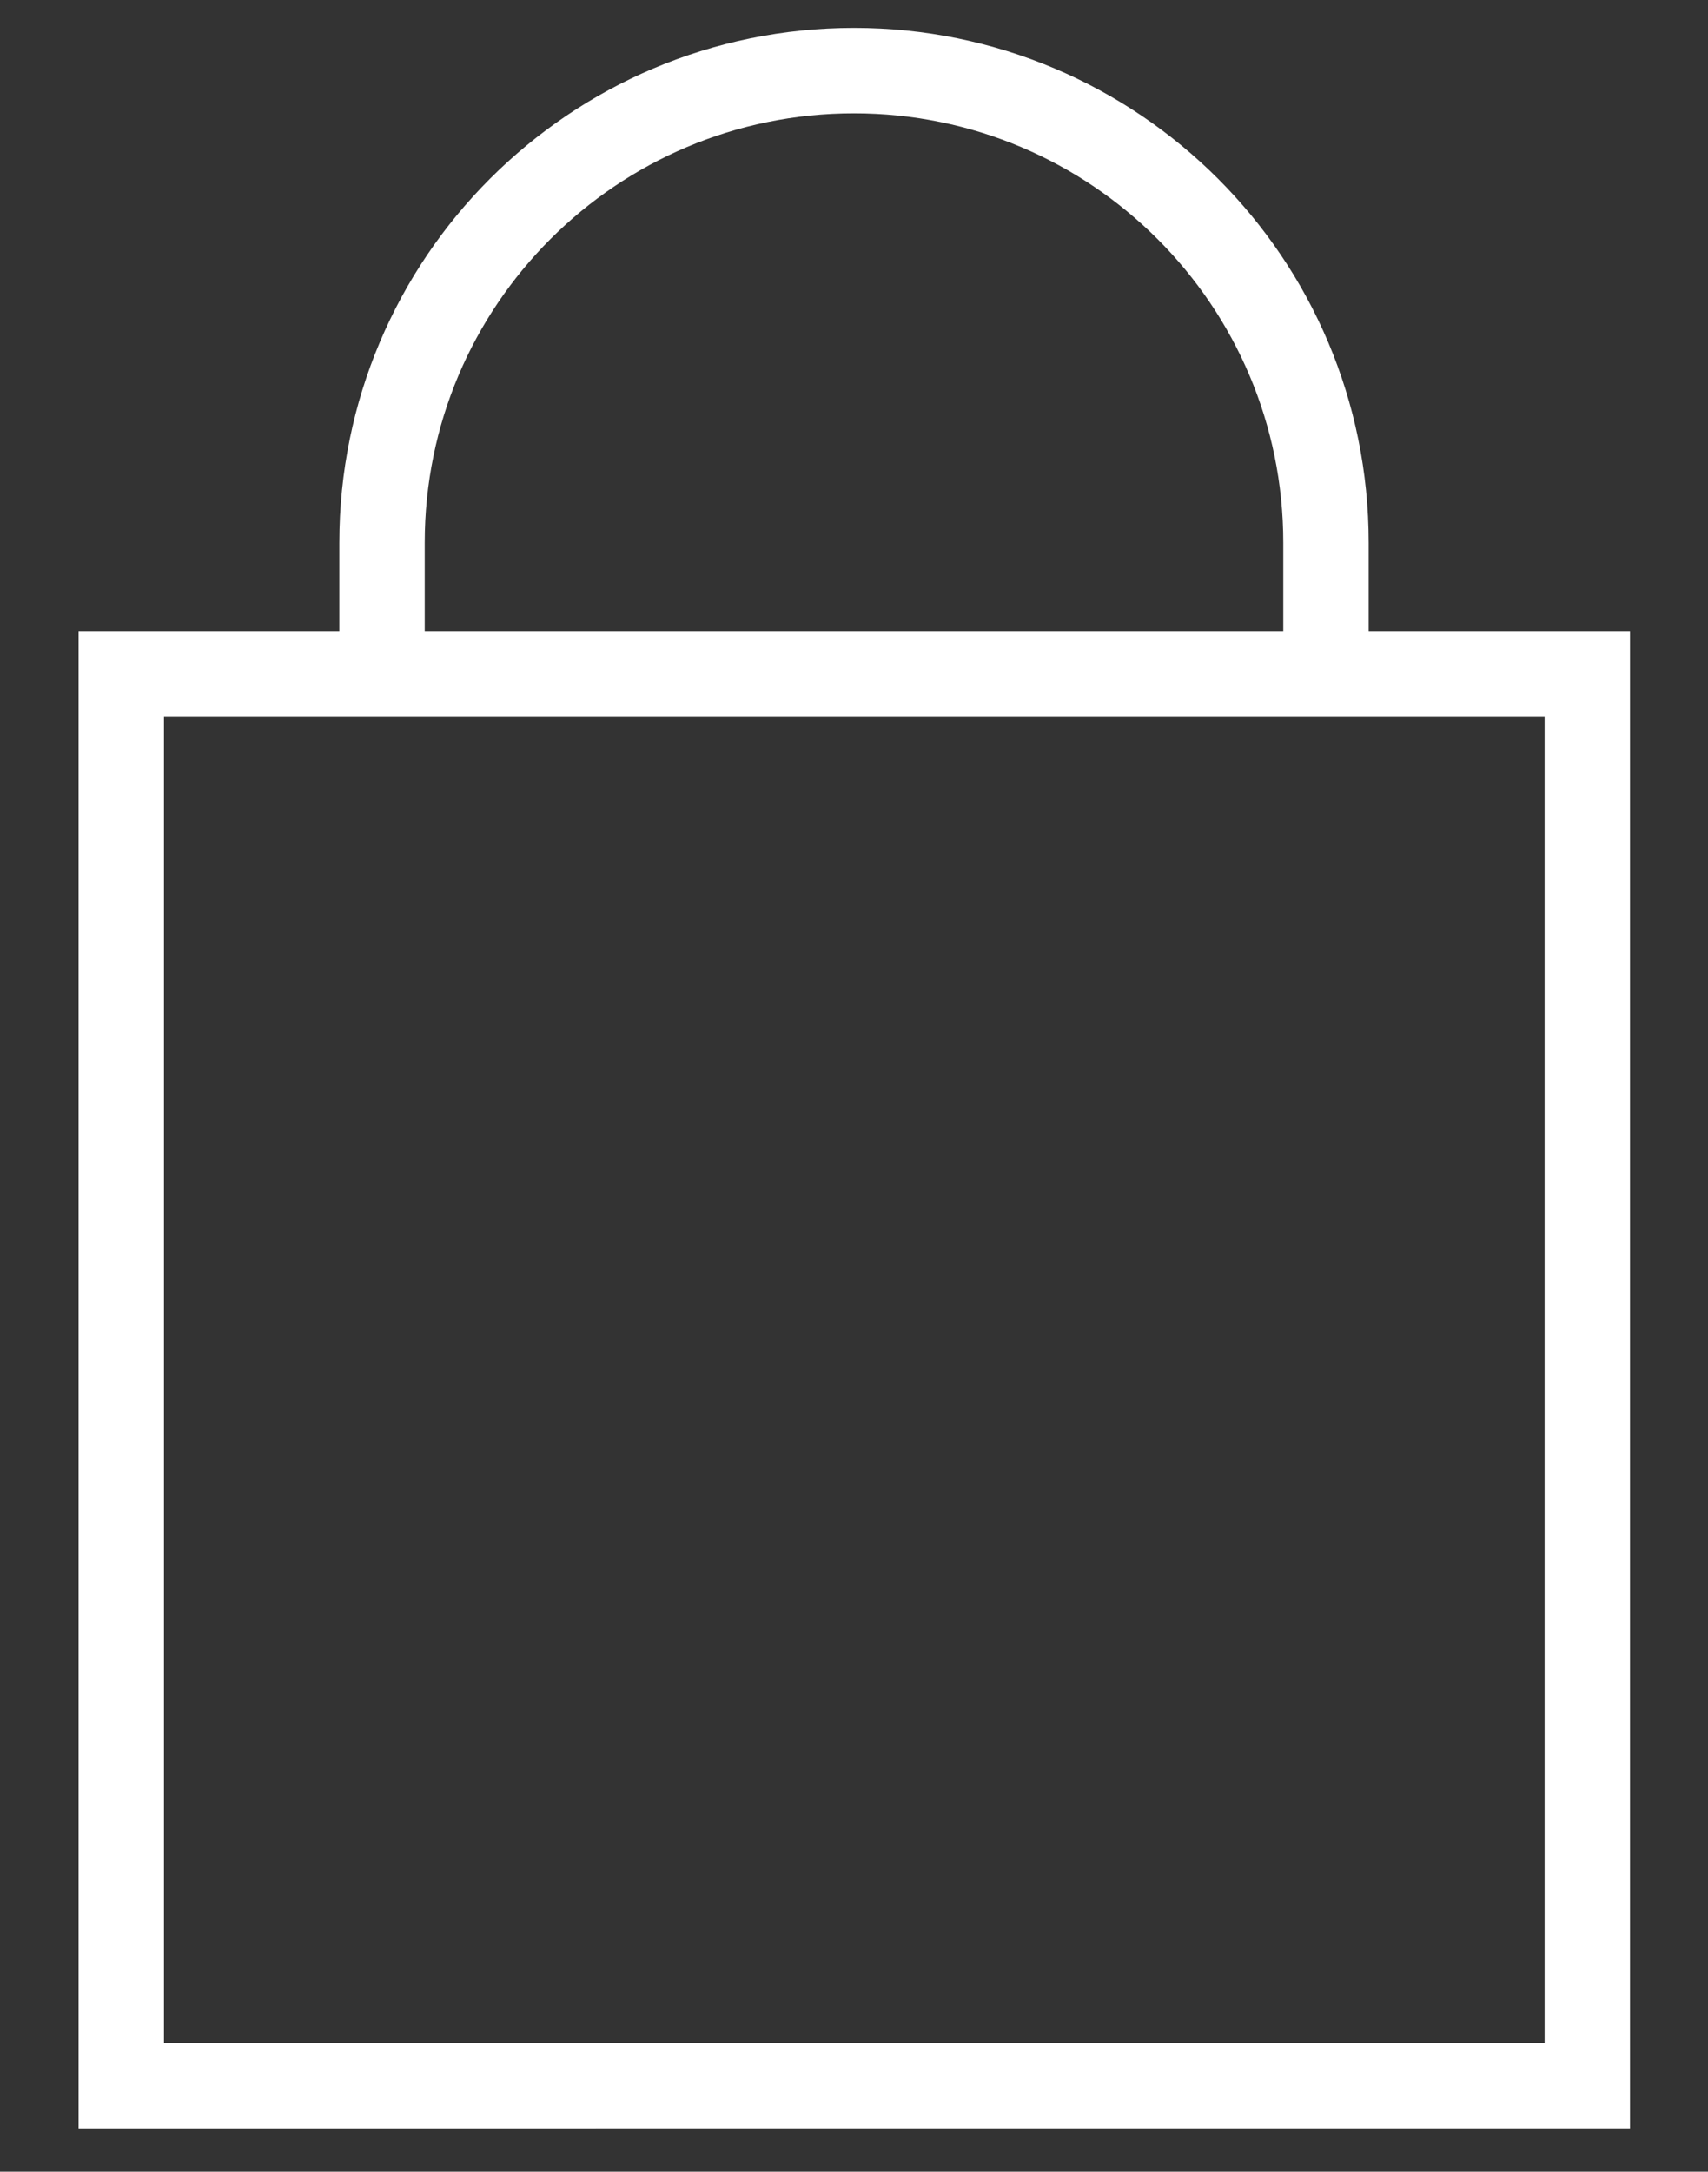 <svg id="Capa_1" xmlns="http://www.w3.org/2000/svg" viewBox="0 0 30 38.13"><rect x="0" y="0" width="30" height="38.13" fill="#333333" stroke="none"/><style>.st0{fill:none;stroke:#fff;stroke-width:1.5;stroke-miterlimit:10}</style><path class="st0" d="M2.13 11.83h25.75v24.79H2.13z"/><path class="st0" d="M6.71 11.83v-2.3c0-4.58 3.71-8.29 8.29-8.29 4.58 0 8.29 3.71 8.29 8.29v2.3"/></svg>